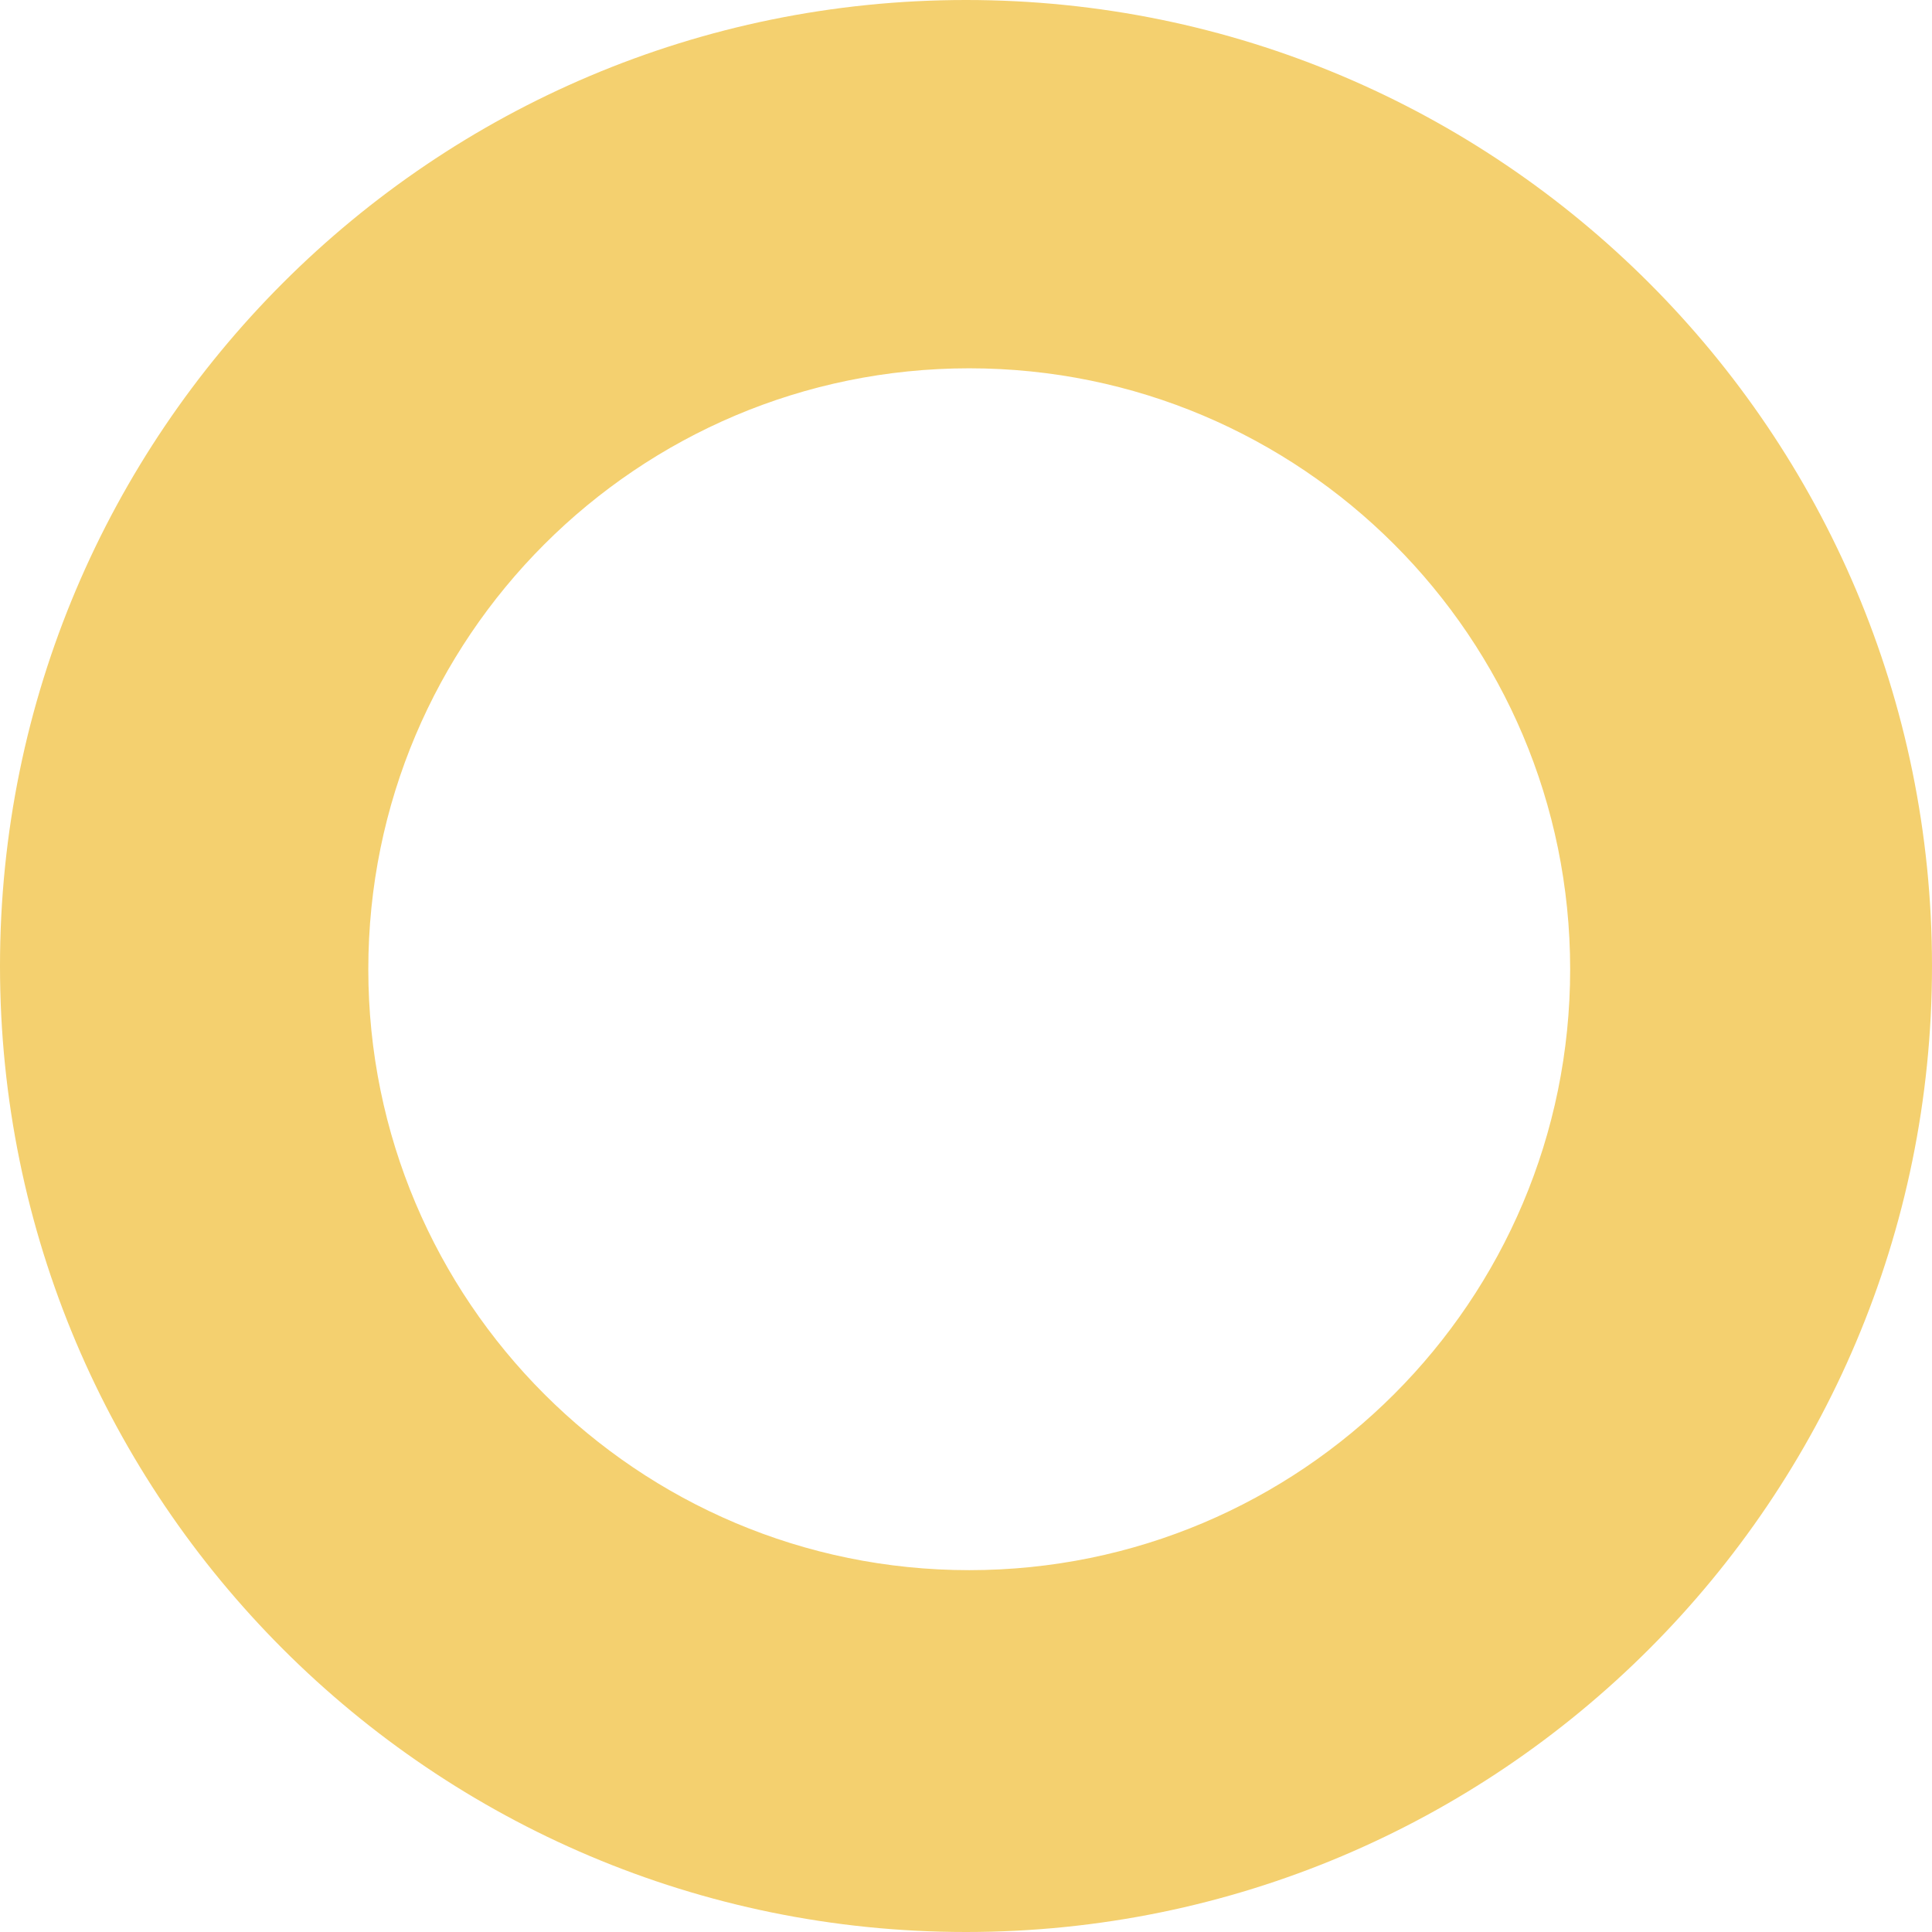 <svg width="369" height="369" viewBox="0 0 369 369" fill="none" xmlns="http://www.w3.org/2000/svg">
<path d="M184.5 0C82.599 0 0 82.599 0 184.5C0 286.401 82.599 369 184.5 369C286.401 369 369 286.401 369 184.5C369 82.599 286.401 0 184.5 0ZM185.117 299.89C121.733 299.89 70.344 248.501 70.344 185.117C70.344 121.733 121.733 70.344 185.117 70.344C248.501 70.344 299.89 121.733 299.89 185.117C299.89 248.501 248.501 299.89 185.117 299.89Z" fill="#F4D06F"/>
</svg>
